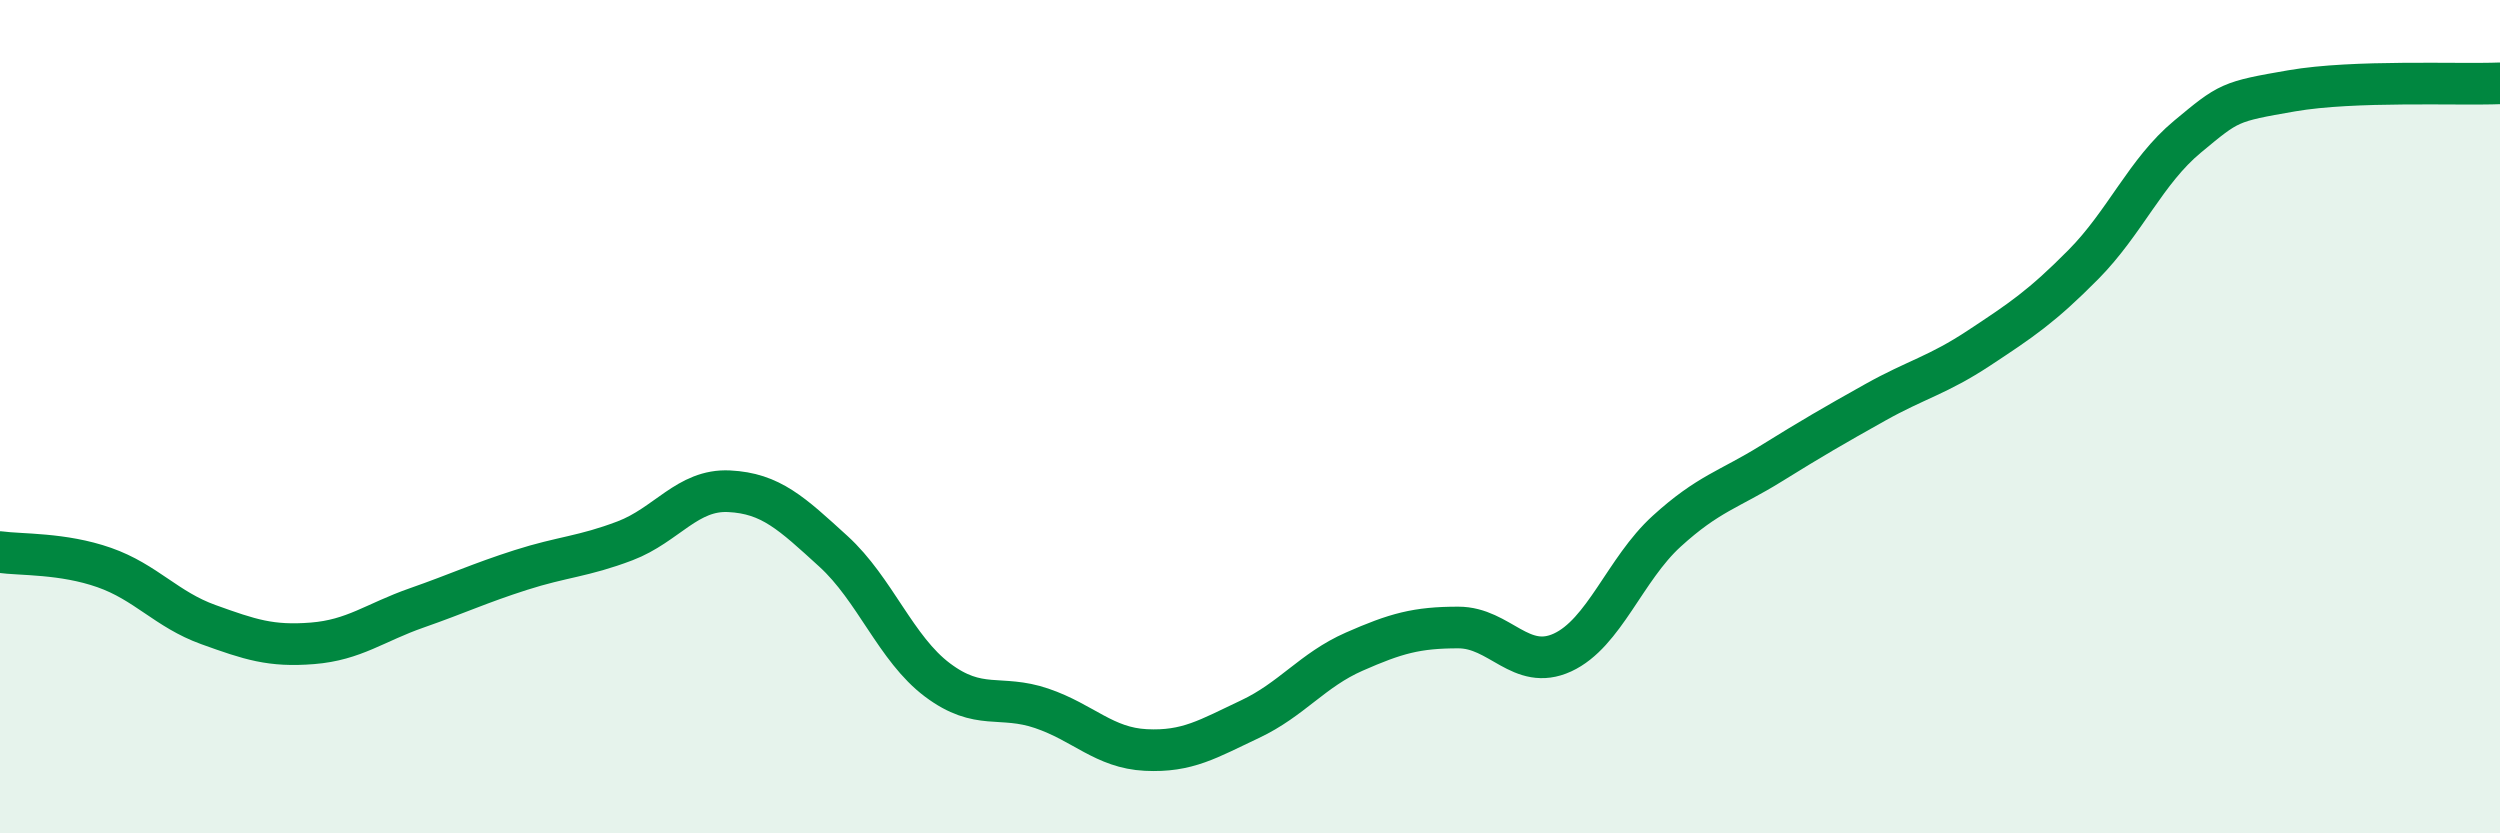 
    <svg width="60" height="20" viewBox="0 0 60 20" xmlns="http://www.w3.org/2000/svg">
      <path
        d="M 0,13.25 C 0.5,13.32 1.5,13.27 2.5,13.62 C 3.5,13.97 4,14.63 5,14.99 C 6,15.35 6.5,15.52 7.5,15.44 C 8.5,15.36 9,14.94 10,14.59 C 11,14.24 11.5,14 12.5,13.68 C 13.5,13.36 14,13.36 15,12.98 C 16,12.6 16.5,11.74 17.5,11.79 C 18.5,11.84 19,12.32 20,13.23 C 21,14.14 21.5,15.57 22.5,16.32 C 23.5,17.07 24,16.66 25,17 C 26,17.34 26.5,17.95 27.5,18 C 28.5,18.05 29,17.73 30,17.26 C 31,16.79 31.5,16.08 32.5,15.64 C 33.5,15.2 34,15.06 35,15.06 C 36,15.06 36.5,16.12 37.5,15.66 C 38.5,15.2 39,13.66 40,12.75 C 41,11.84 41.5,11.75 42.5,11.13 C 43.5,10.51 44,10.22 45,9.66 C 46,9.1 46.5,9.01 47.5,8.35 C 48.5,7.69 49,7.36 50,6.35 C 51,5.34 51.5,4.11 52.5,3.28 C 53.5,2.45 53.5,2.44 55,2.18 C 56.5,1.92 59,2.04 60,2L60 20L0 20Z"
        fill="#008740"
        opacity="0.1"
        stroke-linecap="round"
        stroke-linejoin="round"
      />
      <path
        d="M 0,13.25 C 0.5,13.32 1.5,13.27 2.5,13.62 C 3.5,13.97 4,14.63 5,14.99 C 6,15.35 6.5,15.52 7.5,15.44 C 8.5,15.36 9,14.94 10,14.59 C 11,14.24 11.5,14 12.5,13.68 C 13.5,13.36 14,13.36 15,12.98 C 16,12.6 16.5,11.74 17.5,11.79 C 18.5,11.84 19,12.32 20,13.23 C 21,14.14 21.5,15.57 22.5,16.32 C 23.5,17.07 24,16.66 25,17 C 26,17.34 26.5,17.95 27.5,18 C 28.5,18.05 29,17.73 30,17.26 C 31,16.79 31.5,16.08 32.5,15.64 C 33.5,15.2 34,15.06 35,15.06 C 36,15.06 36.5,16.12 37.5,15.66 C 38.5,15.2 39,13.66 40,12.75 C 41,11.84 41.5,11.75 42.5,11.13 C 43.5,10.51 44,10.22 45,9.66 C 46,9.1 46.5,9.01 47.5,8.35 C 48.5,7.69 49,7.36 50,6.35 C 51,5.34 51.5,4.11 52.5,3.28 C 53.5,2.45 53.5,2.44 55,2.18 C 56.5,1.92 59,2.04 60,2"
        stroke="#008740"
        stroke-width="1"
        fill="none"
        stroke-linecap="round"
        stroke-linejoin="round"
      />
    </svg>
  